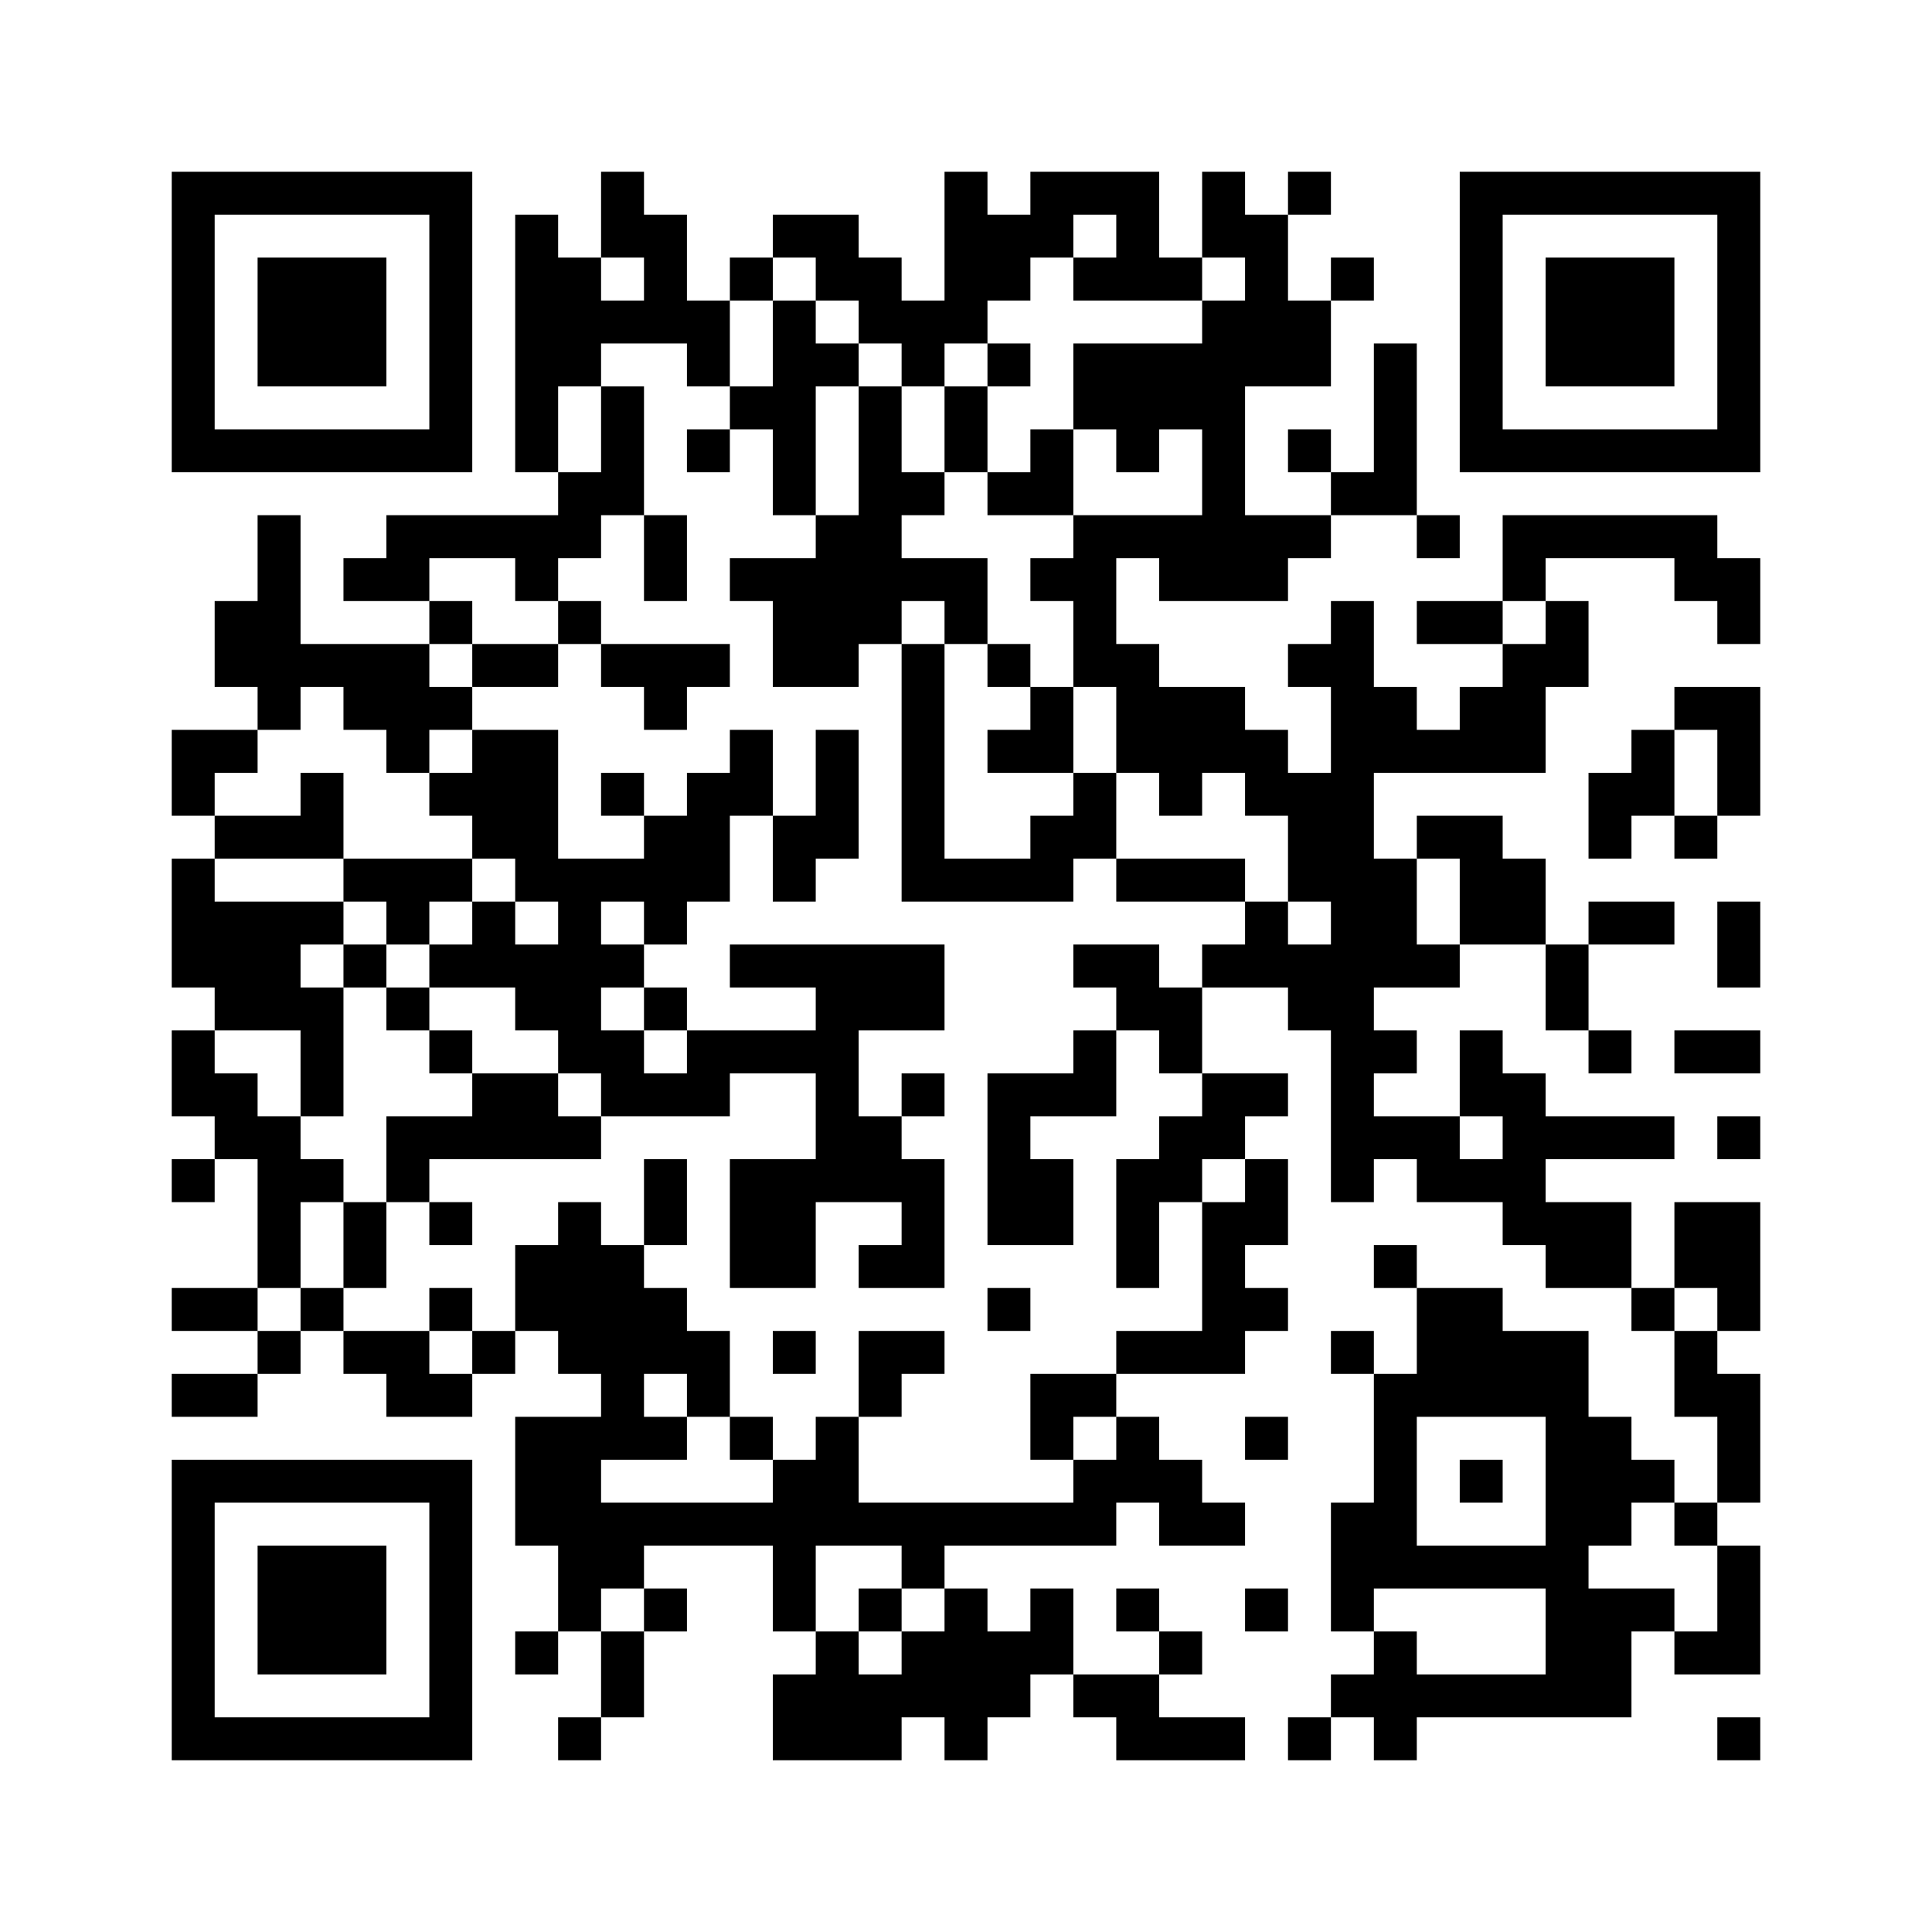 <?xml version="1.0" encoding="UTF-8"?>
<svg width="45px" height="45px" viewBox="0 0 45 45" version="1.1" xmlns="http://www.w3.org/2000/svg" xmlns:xlink="http://www.w3.org/1999/xlink">
    <title>Digital Menu Website Demo</title>
    <g id="Digital-Menu-Website-Demo" stroke="none" stroke-width="1" fill="none" fill-rule="evenodd">
        <g id="qrcode" fill-rule="nonzero">
            <polygon id="Path" fill="#FFFFFF" points="0 0 45 0 45 45 0 45"></polygon>
            <path d="M4,4.5 L11,4.5 M14,4.5 L15,4.5 M22,4.5 L23,4.5 M24,4.5 L27,4.5 M28,4.5 L29,4.5 M30,4.5 L31,4.5 M34,4.5 L41,4.5 M4,5.5 L5,5.5 M10,5.5 L11,5.5 M12,5.5 L13,5.5 M14,5.5 L16,5.5 M18,5.5 L20,5.5 M22,5.5 L25,5.5 M26,5.5 L27,5.5 M28,5.5 L30,5.5 M34,5.5 L35,5.5 M40,5.5 L41,5.5 M4,6.5 L5,6.5 M6,6.5 L9,6.5 M10,6.5 L11,6.5 M12,6.5 L14,6.5 M15,6.5 L16,6.5 M17,6.5 L18,6.5 M19,6.5 L21,6.5 M22,6.5 L24,6.5 M25,6.5 L28,6.5 M29,6.5 L30,6.5 M31,6.5 L32,6.5 M34,6.5 L35,6.5 M36,6.5 L39,6.5 M40,6.5 L41,6.5 M4,7.5 L5,7.5 M6,7.5 L9,7.5 M10,7.5 L11,7.5 M12,7.5 L17,7.5 M18,7.5 L19,7.5 M20,7.5 L23,7.5 M28,7.5 L31,7.5 M34,7.5 L35,7.5 M36,7.5 L39,7.5 M40,7.5 L41,7.5 M4,8.5 L5,8.5 M6,8.5 L9,8.5 M10,8.5 L11,8.5 M12,8.5 L14,8.5 M16,8.5 L17,8.5 M18,8.5 L20,8.5 M21,8.5 L22,8.5 M23,8.5 L24,8.5 M25,8.5 L31,8.5 M32,8.5 L33,8.5 M34,8.5 L35,8.5 M36,8.5 L39,8.5 M40,8.5 L41,8.5 M4,9.5 L5,9.5 M10,9.5 L11,9.5 M12,9.5 L13,9.5 M14,9.5 L15,9.5 M17,9.5 L19,9.5 M20,9.5 L21,9.5 M22,9.5 L23,9.5 M25,9.5 L29,9.5 M32,9.5 L33,9.5 M34,9.5 L35,9.5 M40,9.5 L41,9.5 M4,10.5 L11,10.5 M12,10.5 L13,10.5 M14,10.5 L15,10.5 M16,10.5 L17,10.5 M18,10.5 L19,10.5 M20,10.5 L21,10.5 M22,10.5 L23,10.5 M24,10.5 L25,10.5 M26,10.5 L27,10.5 M28,10.5 L29,10.5 M30,10.5 L31,10.5 M32,10.5 L33,10.5 M34,10.5 L41,10.5 M13,11.5 L15,11.5 M18,11.5 L19,11.5 M20,11.5 L22,11.5 M23,11.5 L25,11.5 M28,11.5 L29,11.5 M31,11.5 L33,11.5 M6,12.5 L7,12.5 M9,12.5 L14,12.5 M15,12.5 L16,12.5 M19,12.5 L21,12.5 M25,12.5 L31,12.5 M33,12.5 L34,12.5 M35,12.5 L40,12.5 M6,13.5 L7,13.5 M8,13.5 L10,13.5 M12,13.5 L13,13.5 M15,13.5 L16,13.5 M17,13.5 L23,13.5 M24,13.5 L26,13.5 M27,13.5 L30,13.5 M35,13.5 L36,13.5 M39,13.5 L41,13.5 M5,14.5 L7,14.5 M10,14.5 L11,14.5 M13,14.5 L14,14.5 M18,14.5 L21,14.5 M22,14.5 L23,14.5 M25,14.5 L26,14.5 M31,14.5 L32,14.5 M33,14.5 L35,14.5 M36,14.5 L37,14.5 M40,14.5 L41,14.5 M5,15.5 L10,15.5 M11,15.5 L13,15.5 M14,15.5 L17,15.5 M18,15.5 L20,15.5 M21,15.5 L22,15.5 M23,15.5 L24,15.5 M25,15.5 L27,15.5 M30,15.5 L32,15.5 M35,15.5 L37,15.5 M6,16.5 L7,16.5 M8,16.5 L11,16.5 M15,16.5 L16,16.5 M21,16.5 L22,16.5 M24,16.5 L25,16.5 M26,16.5 L29,16.5 M31,16.5 L33,16.5 M34,16.5 L36,16.5 M39,16.5 L41,16.5 M4,17.5 L6,17.5 M9,17.5 L10,17.5 M11,17.5 L13,17.5 M17,17.5 L18,17.5 M19,17.5 L20,17.5 M21,17.5 L22,17.5 M23,17.5 L25,17.5 M26,17.5 L30,17.5 M31,17.5 L36,17.5 M38,17.5 L39,17.5 M40,17.5 L41,17.5 M4,18.5 L5,18.5 M7,18.5 L8,18.5 M10,18.5 L13,18.5 M14,18.5 L15,18.5 M16,18.5 L18,18.5 M19,18.5 L20,18.5 M21,18.5 L22,18.5 M25,18.5 L26,18.5 M27,18.5 L28,18.5 M29,18.5 L32,18.5 M37,18.5 L39,18.5 M40,18.5 L41,18.5 M5,19.5 L8,19.5 M11,19.5 L13,19.5 M15,19.5 L17,19.5 M18,19.5 L20,19.5 M21,19.5 L22,19.5 M24,19.5 L26,19.5 M30,19.5 L32,19.5 M33,19.5 L35,19.5 M37,19.5 L38,19.5 M39,19.5 L40,19.5 M4,20.5 L5,20.5 M8,20.5 L11,20.5 M12,20.5 L17,20.5 M18,20.5 L19,20.5 M21,20.5 L25,20.5 M26,20.5 L29,20.5 M30,20.5 L33,20.5 M34,20.5 L36,20.5 M4,21.5 L8,21.5 M9,21.5 L10,21.5 M11,21.5 L12,21.5 M13,21.5 L14,21.5 M15,21.5 L16,21.5 M29,21.5 L30,21.5 M31,21.5 L33,21.5 M34,21.5 L36,21.5 M37,21.5 L39,21.5 M40,21.5 L41,21.5 M4,22.5 L7,22.5 M8,22.5 L9,22.5 M10,22.5 L15,22.5 M17,22.5 L22,22.5 M25,22.5 L27,22.5 M28,22.5 L34,22.5 M36,22.5 L37,22.5 M40,22.5 L41,22.5 M5,23.5 L8,23.5 M9,23.5 L10,23.5 M12,23.5 L14,23.5 M15,23.5 L16,23.5 M19,23.5 L22,23.5 M26,23.5 L28,23.5 M30,23.5 L32,23.5 M36,23.5 L37,23.5 M4,24.5 L5,24.5 M7,24.5 L8,24.5 M10,24.5 L11,24.5 M13,24.5 L15,24.5 M16,24.5 L20,24.5 M25,24.5 L26,24.5 M27,24.5 L28,24.5 M31,24.5 L33,24.5 M34,24.5 L35,24.5 M37,24.5 L38,24.5 M39,24.5 L41,24.5 M4,25.5 L6,25.5 M7,25.5 L8,25.5 M11,25.5 L13,25.5 M14,25.5 L17,25.5 M19,25.5 L20,25.5 M21,25.5 L22,25.5 M23,25.5 L26,25.5 M28,25.5 L30,25.5 M31,25.5 L32,25.5 M34,25.5 L36,25.5 M5,26.5 L7,26.5 M9,26.5 L14,26.5 M19,26.5 L21,26.5 M23,26.5 L24,26.5 M27,26.5 L29,26.5 M31,26.5 L34,26.5 M35,26.5 L39,26.5 M40,26.5 L41,26.5 M4,27.5 L5,27.5 M6,27.5 L8,27.5 M9,27.5 L10,27.5 M15,27.5 L16,27.5 M17,27.5 L22,27.5 M23,27.5 L25,27.5 M26,27.5 L28,27.5 M29,27.5 L30,27.5 M31,27.5 L32,27.5 M33,27.5 L36,27.5 M6,28.5 L7,28.5 M8,28.5 L9,28.5 M10,28.5 L11,28.5 M13,28.5 L14,28.5 M15,28.5 L16,28.5 M17,28.5 L19,28.5 M21,28.5 L22,28.5 M23,28.5 L25,28.5 M26,28.5 L27,28.5 M28,28.5 L30,28.5 M35,28.5 L38,28.5 M39,28.5 L41,28.5 M6,29.5 L7,29.5 M8,29.5 L9,29.5 M12,29.5 L15,29.5 M17,29.5 L19,29.5 M20,29.5 L22,29.5 M26,29.5 L27,29.5 M28,29.5 L29,29.5 M32,29.5 L33,29.5 M36,29.5 L38,29.5 M39,29.5 L41,29.5 M4,30.5 L6,30.5 M7,30.5 L8,30.5 M10,30.5 L11,30.5 M12,30.5 L16,30.5 M23,30.5 L24,30.5 M28,30.5 L30,30.5 M33,30.5 L35,30.5 M38,30.5 L39,30.5 M40,30.5 L41,30.5 M6,31.5 L7,31.5 M8,31.5 L10,31.5 M11,31.5 L12,31.5 M13,31.5 L17,31.5 M18,31.5 L19,31.5 M20,31.5 L22,31.5 M26,31.5 L29,31.5 M31,31.5 L32,31.5 M33,31.5 L37,31.5 M39,31.5 L40,31.5 M4,32.5 L6,32.5 M9,32.5 L11,32.5 M14,32.5 L15,32.5 M16,32.5 L17,32.5 M20,32.5 L21,32.5 M24,32.5 L26,32.5 M32,32.5 L37,32.5 M39,32.5 L41,32.5 M12,33.5 L16,33.5 M17,33.5 L18,33.5 M19,33.5 L20,33.5 M24,33.5 L25,33.5 M26,33.5 L27,33.5 M29,33.5 L30,33.5 M32,33.5 L33,33.5 M36,33.5 L38,33.5 M40,33.5 L41,33.5 M4,34.5 L11,34.5 M12,34.5 L14,34.5 M18,34.5 L20,34.5 M25,34.5 L28,34.5 M32,34.5 L33,34.5 M34,34.5 L35,34.5 M36,34.5 L39,34.5 M40,34.5 L41,34.5 M4,35.5 L5,35.5 M10,35.5 L11,35.5 M12,35.5 L26,35.5 M27,35.5 L29,35.5 M31,35.5 L33,35.5 M36,35.5 L38,35.5 M39,35.5 L40,35.5 M4,36.5 L5,36.5 M6,36.5 L9,36.5 M10,36.5 L11,36.5 M13,36.5 L15,36.5 M18,36.5 L19,36.5 M21,36.5 L22,36.5 M31,36.5 L37,36.5 M40,36.5 L41,36.5 M4,37.5 L5,37.5 M6,37.5 L9,37.5 M10,37.5 L11,37.5 M13,37.5 L14,37.5 M15,37.5 L16,37.5 M18,37.5 L19,37.5 M20,37.5 L21,37.5 M22,37.5 L23,37.5 M24,37.5 L25,37.5 M26,37.5 L27,37.5 M29,37.5 L30,37.5 M31,37.5 L32,37.5 M36,37.5 L39,37.5 M40,37.5 L41,37.5 M4,38.5 L5,38.5 M6,38.5 L9,38.5 M10,38.5 L11,38.5 M12,38.5 L13,38.5 M14,38.5 L15,38.5 M19,38.5 L20,38.5 M21,38.5 L25,38.5 M27,38.5 L28,38.5 M32,38.5 L33,38.5 M36,38.5 L38,38.5 M39,38.5 L41,38.5 M4,39.5 L5,39.5 M10,39.5 L11,39.5 M14,39.5 L15,39.5 M18,39.5 L24,39.5 M25,39.5 L27,39.5 M31,39.5 L38,39.5 M4,40.5 L11,40.5 M13,40.5 L14,40.5 M18,40.5 L21,40.5 M22,40.5 L23,40.5 M26,40.5 L29,40.5 M30,40.5 L31,40.5 M32,40.5 L33,40.5 M40,40.5 L41,40.5" id="Shape" stroke="#000000" fill="#000000"></path>
        </g>
    </g>
</svg>